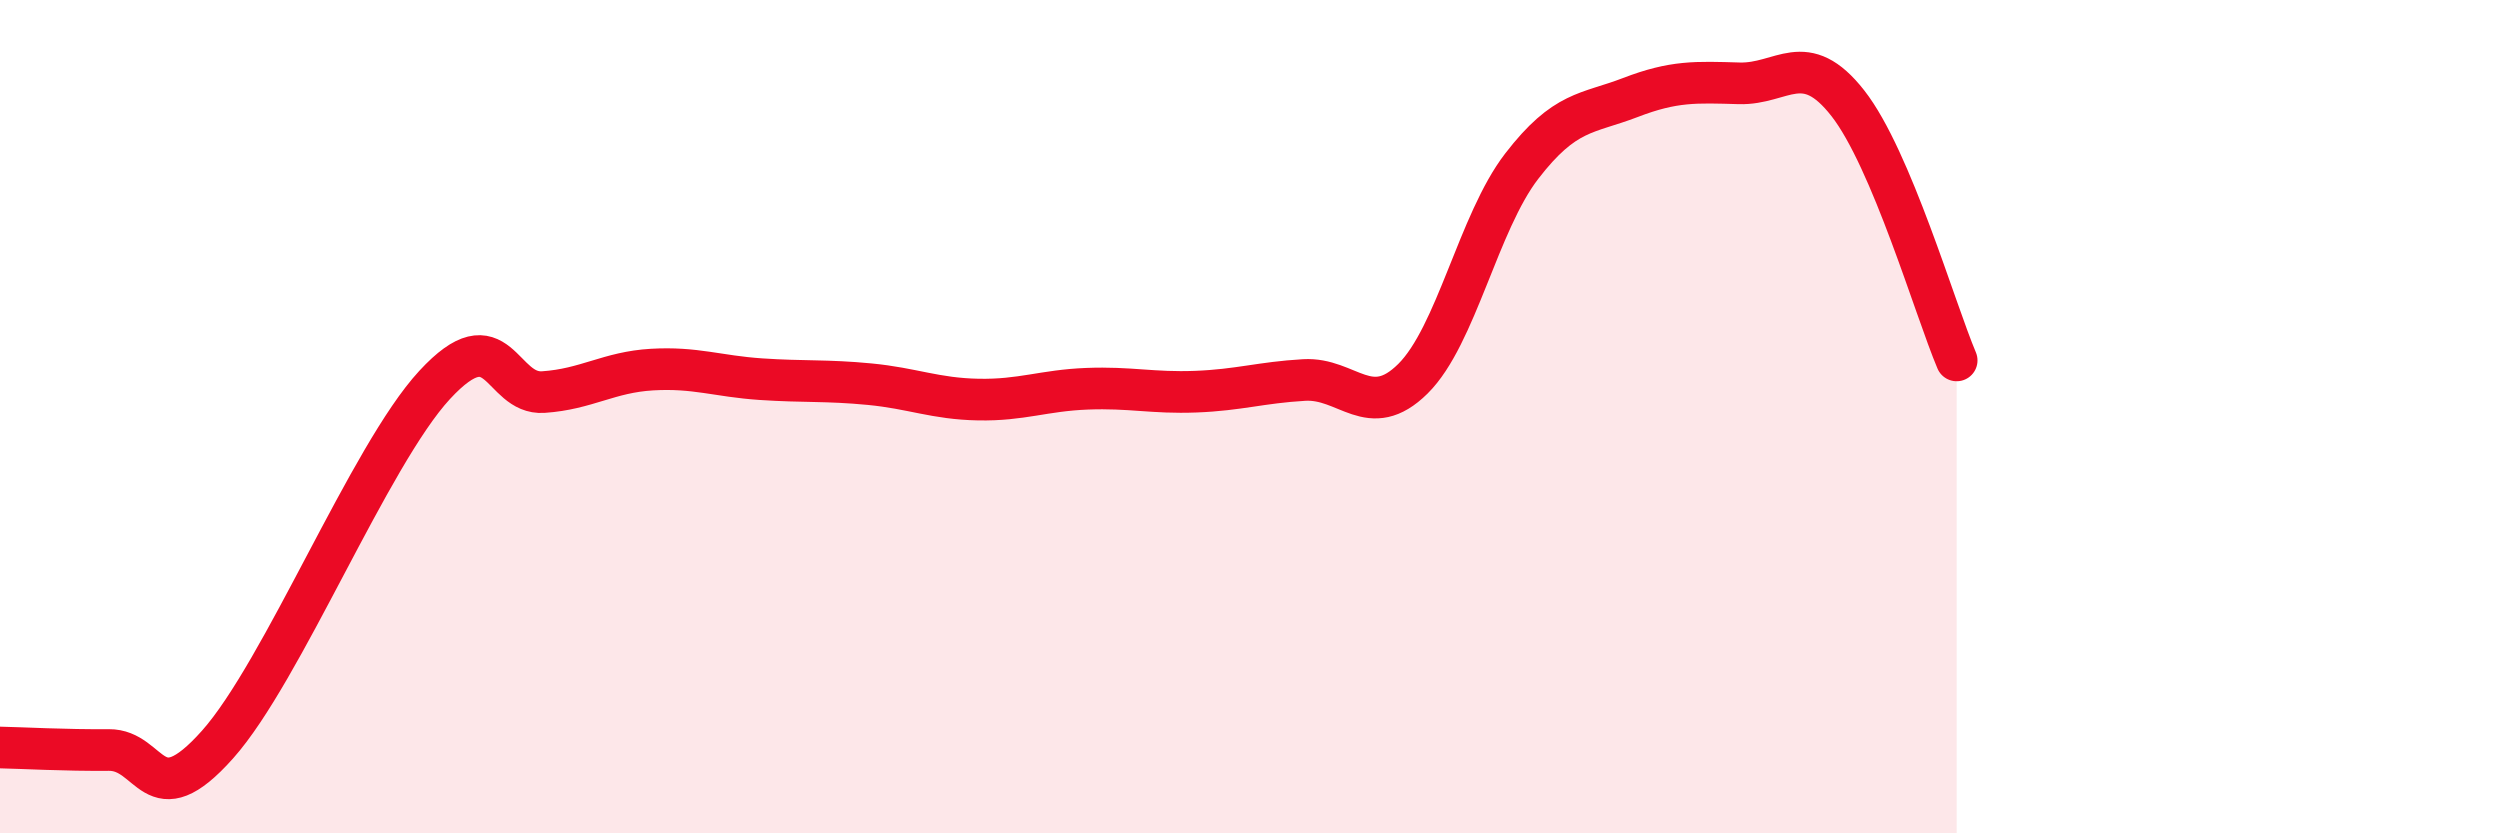 
    <svg width="60" height="20" viewBox="0 0 60 20" xmlns="http://www.w3.org/2000/svg">
      <path
        d="M 0,17.94 C 0.52,17.95 1.57,18.01 2.61,18 C 3.65,17.99 3.66,19.62 5.22,17.87 C 6.78,16.12 8.87,10.93 10.43,9.24 C 11.99,7.55 12,9.48 13.04,9.41 C 14.08,9.34 14.61,8.93 15.65,8.87 C 16.69,8.81 17.22,9.03 18.26,9.1 C 19.3,9.17 19.83,9.12 20.87,9.22 C 21.91,9.32 22.44,9.57 23.48,9.59 C 24.52,9.61 25.05,9.37 26.09,9.33 C 27.13,9.29 27.66,9.44 28.7,9.4 C 29.74,9.36 30.26,9.18 31.3,9.12 C 32.34,9.06 32.87,10.12 33.91,9.09 C 34.95,8.06 35.48,5.34 36.52,3.99 C 37.56,2.64 38.09,2.74 39.13,2.34 C 40.17,1.94 40.7,1.97 41.74,2 C 42.78,2.03 43.31,1.15 44.35,2.48 C 45.39,3.81 46.44,7.42 46.96,8.65L46.96 20L0 20Z"
        fill="#EB0A25"
        opacity="0.1"
        stroke-linecap="round"
        stroke-linejoin="round"
      />
      <path
        d="M 0,17.94 C 0.52,17.95 1.57,18.01 2.61,18 C 3.65,17.99 3.66,19.62 5.22,17.87 C 6.78,16.12 8.87,10.93 10.43,9.24 C 11.99,7.55 12,9.48 13.04,9.41 C 14.08,9.34 14.61,8.93 15.65,8.87 C 16.69,8.81 17.22,9.03 18.26,9.1 C 19.3,9.17 19.83,9.12 20.87,9.22 C 21.91,9.32 22.44,9.57 23.48,9.59 C 24.52,9.61 25.05,9.37 26.09,9.33 C 27.13,9.29 27.66,9.44 28.7,9.4 C 29.74,9.36 30.26,9.18 31.3,9.12 C 32.34,9.06 32.87,10.12 33.91,9.09 C 34.95,8.06 35.48,5.34 36.52,3.99 C 37.56,2.64 38.09,2.74 39.13,2.34 C 40.17,1.94 40.7,1.97 41.74,2 C 42.78,2.03 43.31,1.15 44.35,2.48 C 45.39,3.81 46.44,7.42 46.96,8.65"
        stroke="#EB0A25"
        stroke-width="1"
        fill="none"
        stroke-linecap="round"
        stroke-linejoin="round"
      />
    </svg>
  
